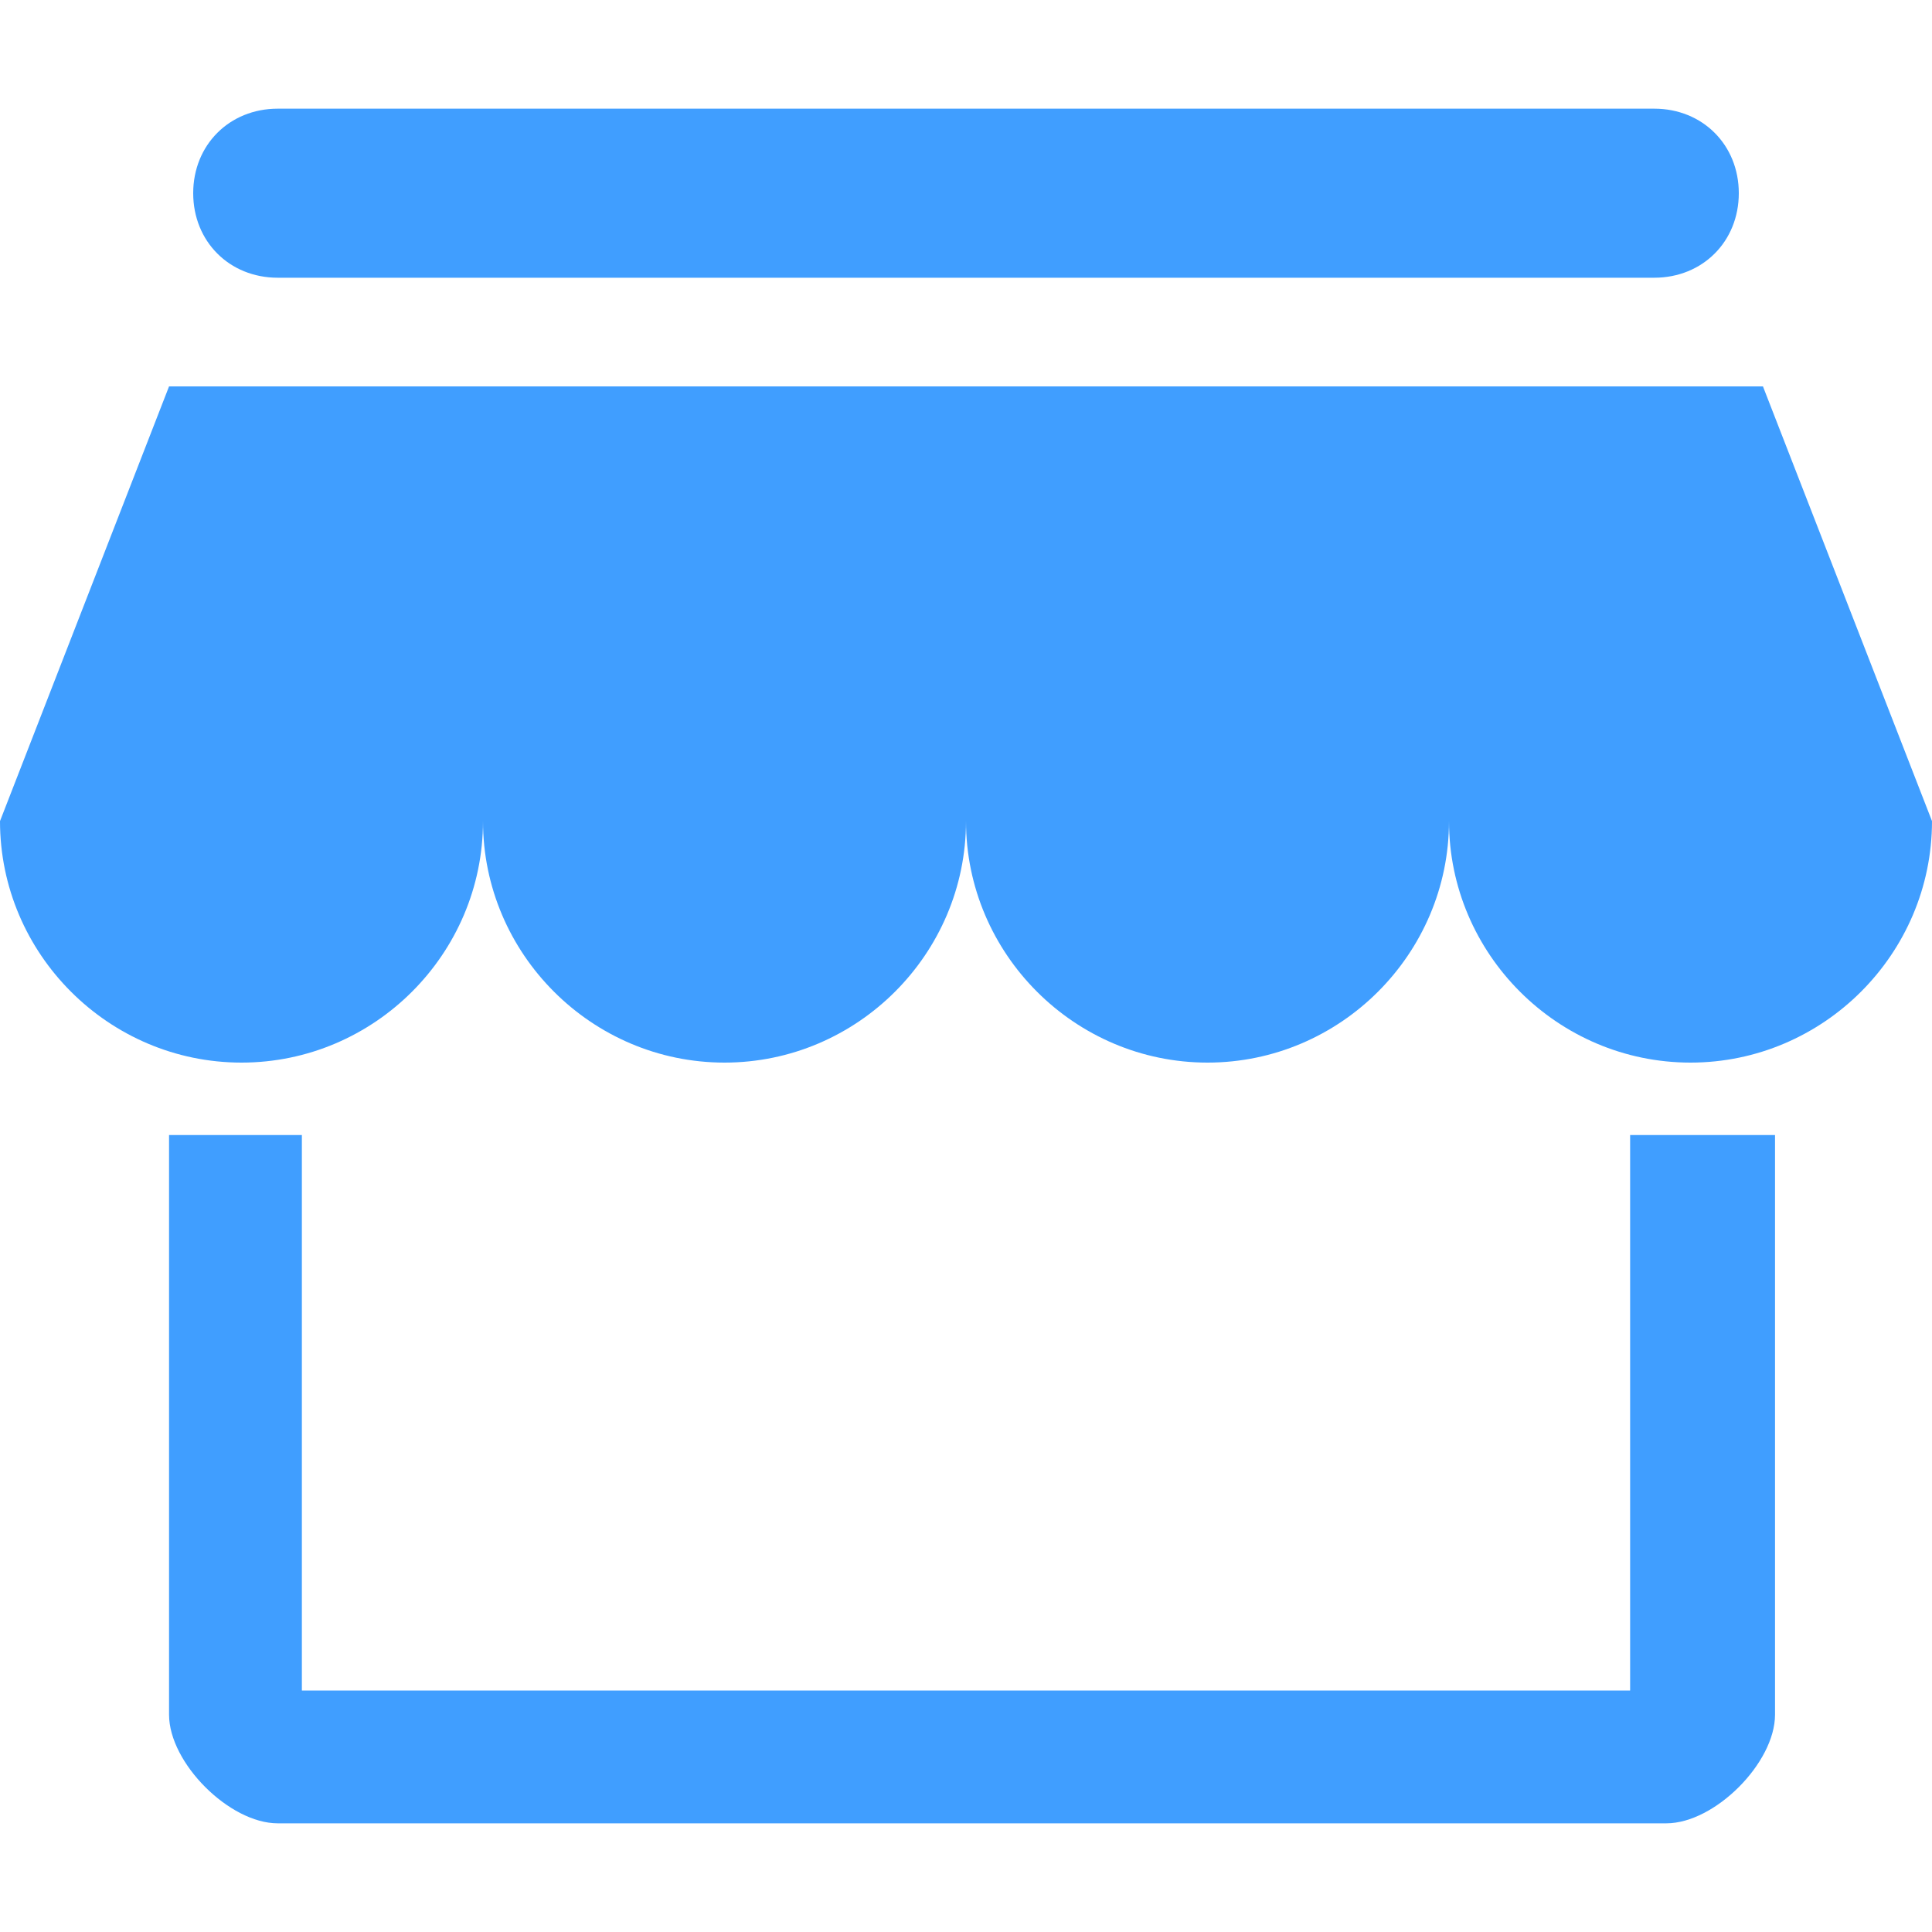 <?xml version="1.0" standalone="no"?><!DOCTYPE svg PUBLIC "-//W3C//DTD SVG 1.1//EN" "http://www.w3.org/Graphics/SVG/1.1/DTD/svg11.dtd"><svg t="1750734432799" class="icon" viewBox="0 0 1024 1024" version="1.1" xmlns="http://www.w3.org/2000/svg" p-id="13489" xmlns:xlink="http://www.w3.org/1999/xlink" width="128" height="128"><path d="M934.4 204.8H89.6L0 435.2c0 70.4 57.6 128 128 128s128-57.6 128-128c0 70.4 57.6 128 128 128s128-57.6 128-128c0 70.4 57.6 128 128 128s128-57.6 128-128c0 70.4 57.6 128 128 128s128-57.6 128-128l-89.6-230.4z m-70.4 396.8V896h-704V601.6H89.6v307.2c0 25.6 32 57.6 57.6 57.6h736c25.6 0 57.6-32 57.6-57.6V601.6h-76.8z m70.4-396.8zM147.2 147.2h729.6c25.6 0 44.8-19.2 44.8-44.8 0-25.6-19.2-44.8-44.8-44.8H147.2c-25.6 0-44.8 19.2-44.8 44.8 0 25.6 19.2 44.8 44.8 44.8z" fill="#409EFF" p-id="13490"></path></svg>